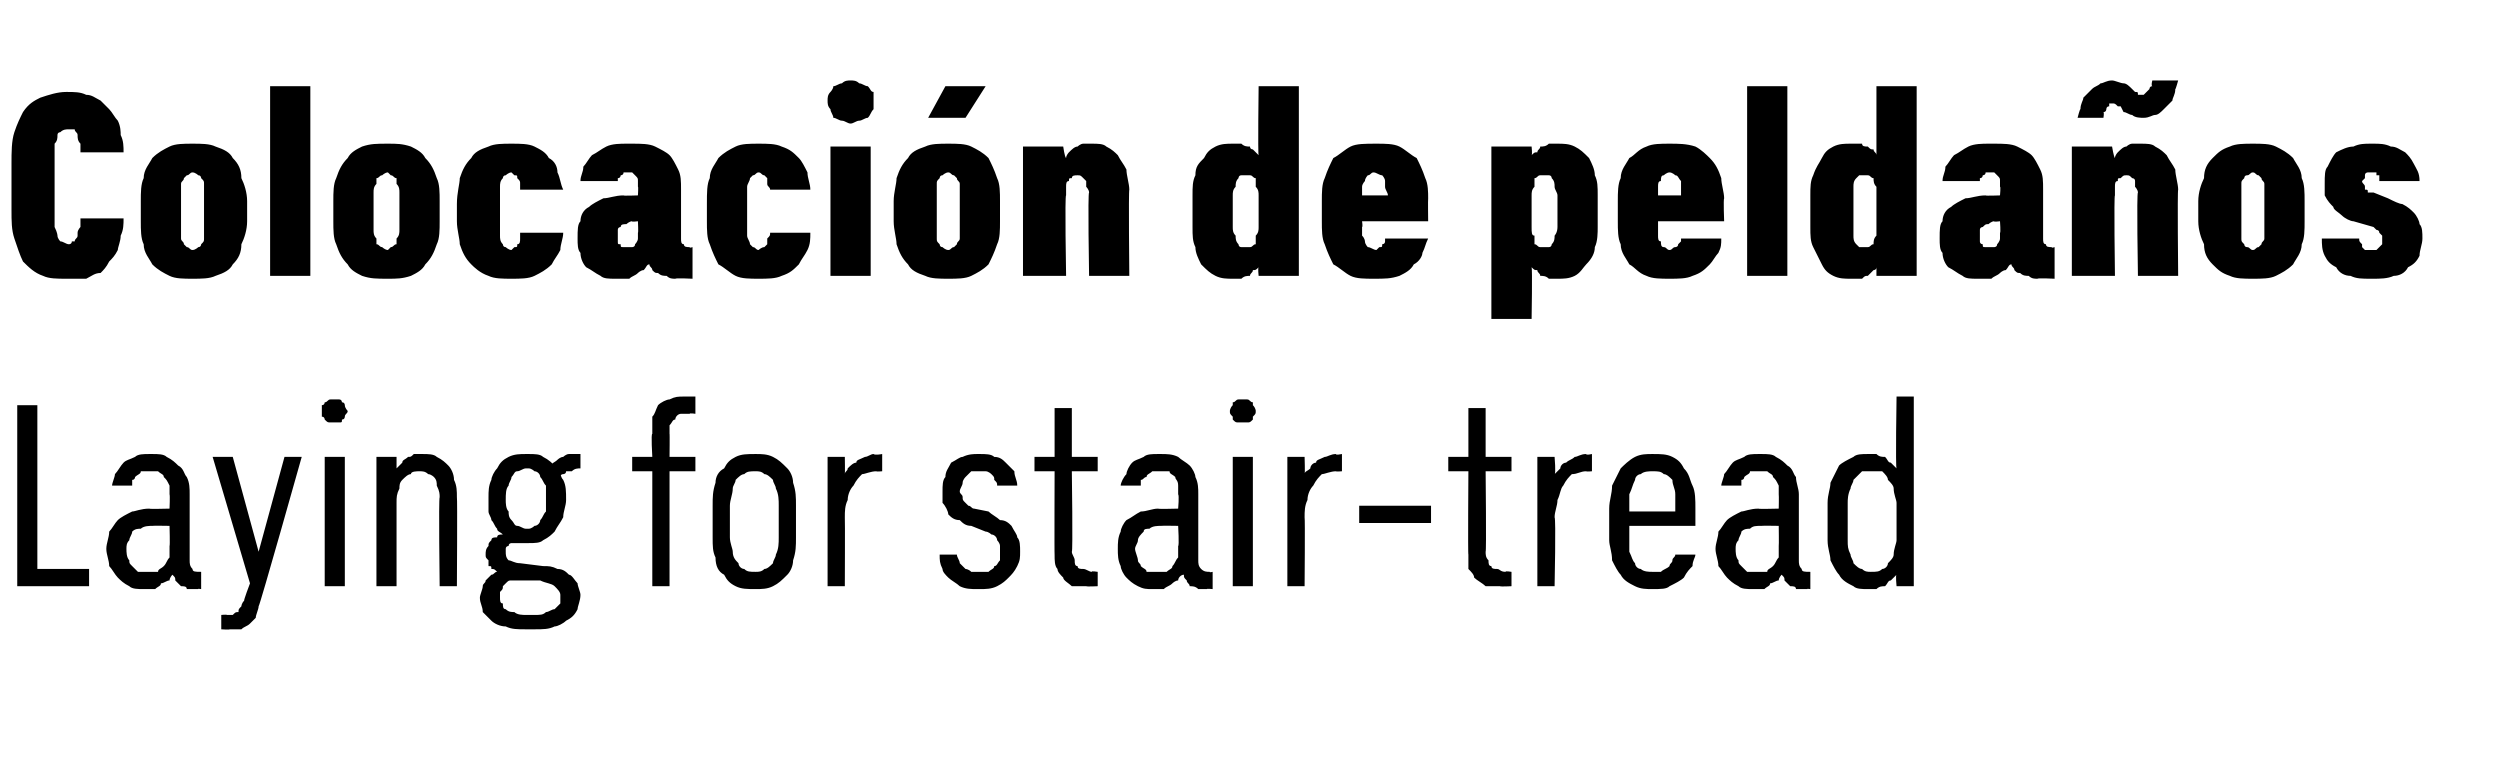 <?xml version="1.0" standalone="no"?>
<!DOCTYPE svg PUBLIC "-//W3C//DTD SVG 1.1//EN" "http://www.w3.org/Graphics/SVG/1.1/DTD/svg11.dtd">
<svg xmlns="http://www.w3.org/2000/svg" version="1.1" width="87px" height="26.5px" viewBox="0 -3 87 26.5" style="top:-3px">
  <desc>Colocaci n de pelda os Laying for stair tread</desc>
  <defs/>
  <g id="Polygon512665">
    <path d="M 0.6 17.4 L 3.1 17.4 L 3.1 16.8 L 1.3 16.8 L 1.3 11.1 L 0.6 11.1 L 0.6 17.4 Z M 7 17.5 L 7 16.9 C 7 16.9 6.95 16.93 7 16.9 C 6.8 16.9 6.7 16.9 6.7 16.8 C 6.6 16.7 6.6 16.6 6.6 16.5 C 6.6 16.5 6.6 14.2 6.6 14.2 C 6.6 14 6.6 13.8 6.5 13.6 C 6.4 13.5 6.4 13.3 6.2 13.2 C 6.1 13.1 6 13 5.8 12.9 C 5.7 12.8 5.5 12.8 5.3 12.8 C 5.3 12.8 5.2 12.8 5.2 12.8 C 5 12.8 4.8 12.8 4.7 12.9 C 4.5 13 4.4 13 4.3 13.1 C 4.2 13.2 4.1 13.4 4 13.5 C 4 13.6 3.9 13.8 3.9 13.9 C 3.9 13.9 4.6 13.9 4.6 13.9 C 4.6 13.8 4.6 13.8 4.6 13.7 C 4.7 13.7 4.7 13.6 4.7 13.6 C 4.8 13.5 4.9 13.5 4.9 13.4 C 5 13.4 5.1 13.4 5.2 13.4 C 5.2 13.4 5.3 13.4 5.3 13.4 C 5.4 13.4 5.5 13.4 5.5 13.4 C 5.6 13.5 5.7 13.5 5.7 13.6 C 5.8 13.7 5.8 13.7 5.9 13.9 C 5.9 14 5.9 14.1 5.9 14.2 C 5.92 14.24 5.9 14.7 5.9 14.7 C 5.9 14.7 5.17 14.72 5.2 14.7 C 4.9 14.7 4.7 14.8 4.6 14.8 C 4.4 14.9 4.2 15 4.1 15.1 C 4 15.2 3.9 15.4 3.8 15.5 C 3.8 15.7 3.7 15.9 3.7 16.1 C 3.7 16.3 3.8 16.5 3.8 16.7 C 3.9 16.8 4 17 4.1 17.1 C 4.2 17.2 4.3 17.3 4.5 17.4 C 4.6 17.5 4.8 17.5 5 17.5 C 5 17.5 5.1 17.5 5.1 17.5 C 5.2 17.5 5.3 17.5 5.4 17.5 C 5.5 17.4 5.6 17.4 5.6 17.3 C 5.7 17.3 5.8 17.2 5.9 17.2 C 5.9 17.1 6 17 6 17 C 6.1 17.1 6.1 17.1 6.1 17.2 C 6.2 17.3 6.2 17.3 6.3 17.4 C 6.4 17.4 6.5 17.4 6.5 17.5 C 6.6 17.5 6.7 17.5 6.9 17.5 C 6.85 17.48 7 17.5 7 17.5 Z M 5.9 15.3 C 5.9 15.3 5.92 16 5.9 16 C 5.9 16.1 5.9 16.3 5.9 16.4 C 5.8 16.5 5.8 16.6 5.7 16.7 C 5.6 16.8 5.5 16.8 5.5 16.9 C 5.4 16.9 5.3 16.9 5.2 16.9 C 5.2 16.9 5.1 16.9 5.1 16.9 C 5 16.9 4.9 16.9 4.8 16.9 C 4.7 16.8 4.7 16.8 4.6 16.7 C 4.5 16.6 4.5 16.6 4.5 16.5 C 4.4 16.4 4.4 16.2 4.4 16.1 C 4.4 16 4.4 15.9 4.5 15.8 C 4.5 15.7 4.6 15.6 4.6 15.5 C 4.7 15.4 4.8 15.4 4.9 15.4 C 5 15.3 5.2 15.3 5.3 15.3 C 5.3 15.29 5.9 15.3 5.9 15.3 Z M 7.7 18.9 C 7.7 18.9 7.98 18.92 8 18.9 C 8.1 18.9 8.3 18.9 8.4 18.9 C 8.5 18.8 8.6 18.8 8.7 18.7 C 8.7 18.7 8.8 18.6 8.9 18.5 C 8.9 18.4 9 18.2 9 18.1 C 9.04 18.09 10.5 12.9 10.5 12.9 L 9.9 12.9 L 9 16.2 L 8.1 12.9 L 7.4 12.9 L 8.7 17.3 C 8.7 17.3 8.46 17.93 8.5 17.9 C 8.4 18 8.4 18.1 8.4 18.1 C 8.3 18.2 8.3 18.2 8.3 18.3 C 8.2 18.3 8.2 18.3 8.1 18.4 C 8 18.4 8 18.4 7.9 18.4 C 7.88 18.38 7.7 18.4 7.7 18.4 L 7.7 18.9 Z M 11.3 17.4 L 12 17.4 L 12 12.9 L 11.3 12.9 L 11.3 17.4 Z M 11.6 11.7 C 11.7 11.7 11.8 11.7 11.8 11.7 C 11.9 11.7 11.9 11.7 11.9 11.6 C 12 11.6 12 11.5 12 11.5 C 12 11.4 12.1 11.4 12.1 11.3 C 12.1 11.3 12 11.2 12 11.1 C 12 11.1 12 11 11.9 11 C 11.9 11 11.9 10.9 11.8 10.9 C 11.8 10.9 11.7 10.9 11.6 10.9 C 11.6 10.9 11.5 10.9 11.5 10.9 C 11.4 10.9 11.4 11 11.3 11 C 11.3 11 11.3 11.1 11.2 11.1 C 11.2 11.2 11.2 11.3 11.2 11.3 C 11.2 11.4 11.2 11.4 11.2 11.5 C 11.3 11.5 11.3 11.6 11.3 11.6 C 11.4 11.7 11.4 11.7 11.5 11.7 C 11.5 11.7 11.6 11.7 11.6 11.7 Z M 13.1 17.4 L 13.8 17.4 C 13.8 17.4 13.8 14.5 13.8 14.5 C 13.8 14.3 13.8 14.2 13.9 14 C 13.9 13.9 13.9 13.8 14 13.7 C 14.1 13.6 14.2 13.5 14.3 13.5 C 14.3 13.4 14.5 13.4 14.6 13.4 C 14.7 13.4 14.8 13.4 14.9 13.5 C 15 13.5 15.1 13.6 15.1 13.6 C 15.2 13.7 15.2 13.8 15.2 13.9 C 15.3 14.1 15.3 14.2 15.3 14.3 C 15.26 14.34 15.3 17.4 15.3 17.4 L 15.9 17.4 C 15.9 17.4 15.92 14.34 15.9 14.3 C 15.9 14.1 15.9 13.9 15.8 13.7 C 15.8 13.5 15.7 13.3 15.6 13.2 C 15.5 13.1 15.4 13 15.2 12.9 C 15.1 12.8 14.9 12.8 14.7 12.8 C 14.6 12.8 14.5 12.8 14.4 12.8 C 14.3 12.9 14.3 12.9 14.2 12.9 C 14.1 13 14 13 14 13.1 C 13.9 13.2 13.9 13.2 13.8 13.3 C 13.8 13.32 13.8 12.9 13.8 12.9 L 13.1 12.9 L 13.1 17.4 Z M 18.4 12.8 C 18.4 12.8 18.3 12.8 18.3 12.8 C 18.1 12.8 17.9 12.8 17.7 12.9 C 17.5 13 17.4 13.1 17.3 13.3 C 17.2 13.4 17.1 13.6 17.1 13.7 C 17 13.9 17 14.1 17 14.3 C 17 14.5 17 14.7 17 14.8 C 17 14.9 17.1 15 17.1 15.1 C 17.2 15.2 17.2 15.3 17.3 15.4 C 17.3 15.5 17.4 15.5 17.5 15.6 C 17.4 15.6 17.3 15.6 17.3 15.7 C 17.2 15.7 17.1 15.7 17.1 15.8 C 17 15.9 17 15.9 17 16 C 16.9 16.1 16.9 16.2 16.9 16.3 C 16.9 16.4 16.9 16.4 17 16.5 C 17 16.5 17 16.6 17 16.7 C 17.1 16.7 17.1 16.7 17.1 16.8 C 17.2 16.8 17.2 16.8 17.3 16.9 C 17.2 16.9 17.2 17 17.1 17 C 17 17.1 17 17.1 16.9 17.2 C 16.9 17.3 16.8 17.3 16.8 17.4 C 16.8 17.5 16.7 17.7 16.7 17.8 C 16.7 18 16.8 18.1 16.8 18.3 C 16.9 18.4 17 18.5 17.1 18.6 C 17.2 18.7 17.4 18.8 17.6 18.8 C 17.8 18.9 18 18.9 18.3 18.9 C 18.3 18.9 18.6 18.9 18.6 18.9 C 18.9 18.9 19.1 18.9 19.3 18.8 C 19.4 18.8 19.6 18.7 19.7 18.6 C 19.9 18.5 20 18.4 20.1 18.2 C 20.1 18.1 20.2 17.9 20.2 17.7 C 20.2 17.6 20.1 17.4 20.1 17.3 C 20 17.2 19.9 17 19.8 17 C 19.7 16.9 19.6 16.8 19.4 16.8 C 19.2 16.7 19.1 16.7 18.9 16.7 C 18.9 16.7 18.1 16.6 18.1 16.6 C 17.9 16.6 17.8 16.5 17.7 16.5 C 17.6 16.4 17.6 16.3 17.6 16.2 C 17.6 16.2 17.6 16.1 17.6 16.1 C 17.6 16 17.7 16 17.7 16 C 17.7 15.9 17.8 15.9 17.8 15.9 C 17.9 15.9 17.9 15.9 18 15.9 C 18 15.9 18.1 15.9 18.1 15.9 C 18.1 15.9 18.1 15.9 18.2 15.9 C 18.2 15.9 18.2 15.9 18.3 15.9 C 18.3 15.9 18.3 15.9 18.4 15.9 C 18.6 15.9 18.8 15.9 18.9 15.8 C 19.1 15.7 19.2 15.6 19.3 15.5 C 19.4 15.3 19.5 15.2 19.6 15 C 19.6 14.8 19.7 14.6 19.7 14.4 C 19.7 14.1 19.7 13.9 19.6 13.7 C 19.5 13.6 19.5 13.4 19.4 13.3 C 19.2 13.1 19.1 13 18.9 12.9 C 18.8 12.8 18.6 12.8 18.4 12.8 Z M 18.4 15.4 C 18.4 15.4 18.3 15.4 18.3 15.4 C 18.2 15.4 18.1 15.3 18 15.3 C 17.9 15.3 17.9 15.2 17.8 15.1 C 17.7 15 17.7 14.9 17.7 14.8 C 17.6 14.7 17.6 14.5 17.6 14.4 C 17.6 14.2 17.6 14 17.7 13.9 C 17.7 13.8 17.8 13.7 17.8 13.6 C 17.9 13.5 17.9 13.4 18 13.4 C 18.1 13.4 18.2 13.3 18.3 13.3 C 18.3 13.3 18.4 13.3 18.4 13.3 C 18.5 13.3 18.6 13.4 18.6 13.4 C 18.7 13.4 18.8 13.5 18.8 13.6 C 18.9 13.7 18.9 13.8 19 13.9 C 19 14 19 14.2 19 14.4 C 19 14.5 19 14.7 19 14.8 C 18.9 14.9 18.9 15 18.8 15.1 C 18.8 15.2 18.7 15.3 18.6 15.3 C 18.6 15.3 18.5 15.4 18.4 15.4 Z M 18.6 18.4 C 18.6 18.4 18.3 18.4 18.3 18.4 C 18.2 18.4 18 18.4 17.9 18.3 C 17.8 18.3 17.7 18.3 17.6 18.2 C 17.5 18.2 17.5 18.1 17.5 18 C 17.4 18 17.4 17.9 17.4 17.8 C 17.4 17.7 17.4 17.7 17.4 17.6 C 17.5 17.5 17.5 17.5 17.5 17.4 C 17.5 17.4 17.6 17.3 17.6 17.3 C 17.7 17.2 17.7 17.2 17.8 17.2 C 17.8 17.2 18.8 17.2 18.8 17.2 C 19 17.3 19.2 17.3 19.3 17.4 C 19.4 17.5 19.5 17.6 19.5 17.7 C 19.5 17.8 19.5 17.9 19.5 18 C 19.4 18.1 19.4 18.1 19.3 18.2 C 19.2 18.2 19.1 18.3 19 18.3 C 18.9 18.4 18.8 18.4 18.6 18.4 Z M 19.2 13.2 C 19.2 13.2 19.5 13.6 19.5 13.6 C 19.5 13.6 19.5 13.5 19.6 13.5 C 19.6 13.5 19.7 13.5 19.7 13.4 C 19.8 13.4 19.8 13.4 19.9 13.4 C 20 13.3 20.1 13.3 20.2 13.3 C 20.2 13.3 20.2 12.8 20.2 12.8 C 20 12.8 19.9 12.8 19.8 12.8 C 19.7 12.8 19.6 12.9 19.6 12.9 C 19.5 12.9 19.4 13 19.4 13 C 19.3 13.1 19.2 13.1 19.2 13.2 Z M 22.7 17.4 L 23.3 17.4 L 23.3 13.4 L 24.2 13.4 L 24.2 12.9 L 23.3 12.9 C 23.3 12.9 23.31 12.07 23.3 12.1 C 23.3 12 23.3 11.9 23.3 11.8 C 23.4 11.7 23.4 11.6 23.5 11.6 C 23.5 11.5 23.6 11.4 23.7 11.4 C 23.8 11.4 23.9 11.4 24 11.4 C 24 11.37 24.2 11.4 24.2 11.4 L 24.2 10.8 C 24.2 10.8 23.84 10.8 23.8 10.8 C 23.6 10.8 23.5 10.8 23.3 10.9 C 23.2 10.9 23 11 22.9 11.1 C 22.8 11.3 22.8 11.4 22.7 11.5 C 22.7 11.7 22.7 11.9 22.7 12.1 C 22.65 12.07 22.7 12.9 22.7 12.9 L 22 12.9 L 22 13.4 L 22.7 13.4 L 22.7 17.4 Z M 26.3 17.5 C 26.5 17.5 26.7 17.5 26.9 17.4 C 27.1 17.3 27.2 17.2 27.4 17 C 27.5 16.9 27.6 16.7 27.6 16.5 C 27.7 16.2 27.7 16 27.7 15.7 C 27.7 15.7 27.7 14.6 27.7 14.6 C 27.7 14.3 27.7 14.1 27.6 13.8 C 27.6 13.6 27.5 13.4 27.4 13.3 C 27.2 13.1 27.1 13 26.9 12.9 C 26.7 12.8 26.5 12.8 26.3 12.8 C 26 12.8 25.8 12.8 25.6 12.9 C 25.4 13 25.3 13.1 25.2 13.3 C 25 13.4 24.9 13.6 24.9 13.8 C 24.8 14.1 24.8 14.3 24.8 14.6 C 24.8 14.6 24.8 15.7 24.8 15.7 C 24.8 16 24.8 16.2 24.9 16.4 C 24.9 16.7 25 16.9 25.2 17 C 25.3 17.2 25.4 17.3 25.6 17.4 C 25.8 17.5 26 17.5 26.3 17.5 Z M 26.3 16.9 C 26.1 16.9 26 16.9 25.9 16.8 C 25.8 16.8 25.7 16.7 25.7 16.6 C 25.6 16.5 25.5 16.4 25.5 16.2 C 25.5 16.1 25.4 15.9 25.4 15.7 C 25.4 15.7 25.4 14.6 25.4 14.6 C 25.4 14.4 25.5 14.2 25.5 14 C 25.5 13.9 25.6 13.8 25.6 13.7 C 25.7 13.6 25.8 13.5 25.9 13.5 C 26 13.4 26.1 13.4 26.3 13.4 C 26.4 13.4 26.5 13.4 26.6 13.5 C 26.7 13.5 26.8 13.6 26.9 13.7 C 26.9 13.8 27 13.9 27 14 C 27.1 14.2 27.1 14.4 27.1 14.6 C 27.1 14.6 27.1 15.7 27.1 15.7 C 27.1 15.9 27.1 16.1 27 16.3 C 27 16.4 26.9 16.5 26.9 16.6 C 26.8 16.7 26.7 16.8 26.6 16.8 C 26.5 16.9 26.4 16.9 26.3 16.9 Z M 28.8 17.4 L 29.4 17.4 C 29.4 17.4 29.41 15.04 29.4 15 C 29.4 14.8 29.4 14.6 29.5 14.4 C 29.5 14.2 29.6 14 29.7 13.9 C 29.8 13.7 29.9 13.6 30 13.5 C 30.1 13.5 30.3 13.4 30.5 13.4 C 30.48 13.42 30.7 13.4 30.7 13.4 L 30.7 12.8 C 30.7 12.8 30.45 12.85 30.4 12.8 C 30.3 12.8 30.2 12.9 30.1 12.9 C 29.9 13 29.8 13 29.8 13.1 C 29.7 13.1 29.6 13.2 29.5 13.3 C 29.5 13.4 29.4 13.4 29.4 13.5 C 29.41 13.49 29.4 12.9 29.4 12.9 L 28.8 12.9 L 28.8 17.4 Z M 34 17.5 C 34 17.5 34.1 17.5 34.1 17.5 C 34.3 17.5 34.5 17.5 34.7 17.4 C 34.9 17.3 35 17.2 35.1 17.1 C 35.2 17 35.3 16.9 35.4 16.7 C 35.5 16.5 35.5 16.4 35.5 16.2 C 35.5 16 35.5 15.8 35.4 15.7 C 35.4 15.6 35.3 15.5 35.2 15.3 C 35.1 15.2 35 15.1 34.8 15.1 C 34.7 15 34.5 14.9 34.4 14.8 C 34.4 14.8 33.9 14.7 33.9 14.7 C 33.8 14.7 33.8 14.6 33.7 14.6 C 33.7 14.6 33.6 14.5 33.6 14.5 C 33.5 14.4 33.5 14.4 33.5 14.3 C 33.5 14.2 33.4 14.2 33.4 14.1 C 33.4 14 33.5 13.9 33.5 13.8 C 33.5 13.7 33.6 13.6 33.6 13.6 C 33.7 13.5 33.7 13.5 33.8 13.4 C 33.9 13.4 34 13.4 34 13.4 C 34 13.4 34.1 13.4 34.1 13.4 C 34.2 13.4 34.3 13.4 34.3 13.4 C 34.4 13.4 34.5 13.5 34.5 13.5 C 34.6 13.6 34.6 13.6 34.6 13.7 C 34.7 13.8 34.7 13.8 34.7 13.9 C 34.7 13.9 35.4 13.9 35.4 13.9 C 35.4 13.7 35.3 13.6 35.3 13.4 C 35.2 13.3 35.1 13.2 35 13.1 C 34.9 13 34.8 12.9 34.6 12.9 C 34.5 12.8 34.3 12.8 34.1 12.8 C 34.1 12.8 34 12.8 34 12.8 C 33.9 12.8 33.7 12.8 33.5 12.9 C 33.4 12.9 33.3 13 33.1 13.1 C 33 13.3 32.9 13.4 32.9 13.6 C 32.8 13.7 32.8 13.9 32.8 14.1 C 32.8 14.2 32.8 14.4 32.8 14.5 C 32.9 14.6 33 14.8 33 14.9 C 33.1 15 33.2 15.1 33.4 15.1 C 33.5 15.2 33.6 15.3 33.8 15.3 C 33.8 15.3 34.3 15.5 34.3 15.5 C 34.4 15.5 34.5 15.6 34.5 15.6 C 34.6 15.6 34.7 15.7 34.7 15.8 C 34.7 15.8 34.8 15.9 34.8 16 C 34.8 16 34.8 16.1 34.8 16.2 C 34.8 16.3 34.8 16.4 34.8 16.5 C 34.7 16.6 34.7 16.7 34.6 16.7 C 34.6 16.8 34.5 16.8 34.4 16.9 C 34.3 16.9 34.2 16.9 34.1 16.9 C 34.1 16.9 34 16.9 34 16.9 C 33.9 16.9 33.8 16.9 33.8 16.9 C 33.7 16.8 33.6 16.8 33.6 16.8 C 33.5 16.7 33.4 16.6 33.4 16.6 C 33.4 16.5 33.3 16.4 33.3 16.3 C 33.3 16.3 32.7 16.3 32.7 16.3 C 32.7 16.5 32.7 16.6 32.8 16.8 C 32.8 16.9 32.9 17 33 17.1 C 33.1 17.2 33.3 17.3 33.4 17.4 C 33.6 17.5 33.8 17.5 34 17.5 Z M 37.8 17.4 C 37.83 17.42 38.2 17.4 38.2 17.4 L 38.2 16.9 C 38.2 16.9 37.96 16.86 38 16.9 C 37.9 16.9 37.8 16.8 37.7 16.8 C 37.6 16.8 37.5 16.8 37.5 16.7 C 37.4 16.7 37.4 16.6 37.4 16.5 C 37.4 16.4 37.3 16.3 37.3 16.2 C 37.34 16.23 37.3 13.4 37.3 13.4 L 38.2 13.4 L 38.2 12.9 L 37.3 12.9 L 37.3 11.2 L 36.7 11.2 L 36.7 12.9 L 36 12.9 L 36 13.4 L 36.7 13.4 C 36.7 13.4 36.69 16.32 36.7 16.3 C 36.7 16.5 36.7 16.7 36.8 16.8 C 36.8 16.9 36.9 17 37 17.1 C 37 17.2 37.2 17.3 37.3 17.4 C 37.5 17.4 37.6 17.4 37.8 17.4 Z M 42.2 17.5 L 42.2 16.9 C 42.2 16.9 42.08 16.93 42.1 16.9 C 42 16.9 41.9 16.9 41.8 16.8 C 41.7 16.7 41.7 16.6 41.7 16.5 C 41.7 16.5 41.7 14.2 41.7 14.2 C 41.7 14 41.7 13.8 41.6 13.6 C 41.6 13.5 41.5 13.3 41.4 13.2 C 41.3 13.1 41.1 13 41 12.9 C 40.8 12.8 40.6 12.8 40.4 12.8 C 40.4 12.8 40.3 12.8 40.3 12.8 C 40.1 12.8 39.9 12.8 39.8 12.9 C 39.6 13 39.5 13 39.4 13.1 C 39.3 13.2 39.2 13.4 39.2 13.5 C 39.1 13.6 39 13.8 39 13.9 C 39 13.9 39.7 13.9 39.7 13.9 C 39.7 13.8 39.7 13.8 39.7 13.7 C 39.8 13.7 39.8 13.6 39.9 13.6 C 39.9 13.5 40 13.5 40.1 13.4 C 40.1 13.4 40.2 13.4 40.3 13.4 C 40.3 13.4 40.4 13.4 40.4 13.4 C 40.5 13.4 40.6 13.4 40.7 13.4 C 40.7 13.5 40.8 13.5 40.9 13.6 C 40.9 13.7 41 13.7 41 13.9 C 41 14 41 14.1 41 14.2 C 41.04 14.24 41 14.7 41 14.7 C 41 14.7 40.3 14.72 40.3 14.7 C 40.1 14.7 39.9 14.8 39.7 14.8 C 39.5 14.9 39.4 15 39.2 15.1 C 39.1 15.2 39 15.4 39 15.5 C 38.9 15.7 38.9 15.9 38.9 16.1 C 38.9 16.3 38.9 16.5 39 16.7 C 39 16.8 39.1 17 39.2 17.1 C 39.3 17.2 39.4 17.3 39.6 17.4 C 39.8 17.5 39.9 17.5 40.1 17.5 C 40.1 17.5 40.2 17.5 40.2 17.5 C 40.3 17.5 40.4 17.5 40.5 17.5 C 40.6 17.4 40.7 17.4 40.8 17.3 C 40.8 17.3 40.9 17.2 41 17.2 C 41 17.1 41.1 17 41.2 17 C 41.2 17.1 41.2 17.1 41.3 17.2 C 41.3 17.3 41.4 17.3 41.4 17.4 C 41.5 17.4 41.6 17.4 41.7 17.5 C 41.8 17.5 41.9 17.5 42 17.5 C 41.98 17.48 42.2 17.5 42.2 17.5 Z M 41 15.3 C 41 15.3 41.04 16 41 16 C 41 16.1 41 16.3 41 16.4 C 40.9 16.5 40.9 16.6 40.8 16.7 C 40.8 16.8 40.7 16.8 40.6 16.9 C 40.5 16.9 40.4 16.9 40.3 16.9 C 40.3 16.9 40.2 16.9 40.2 16.9 C 40.1 16.9 40 16.9 39.9 16.9 C 39.9 16.8 39.8 16.8 39.7 16.7 C 39.7 16.6 39.6 16.6 39.6 16.5 C 39.6 16.4 39.5 16.2 39.5 16.1 C 39.5 16 39.6 15.9 39.6 15.8 C 39.6 15.7 39.7 15.6 39.8 15.5 C 39.8 15.4 39.9 15.4 40 15.4 C 40.1 15.3 40.3 15.3 40.4 15.3 C 40.43 15.29 41 15.3 41 15.3 Z M 42.9 17.4 L 43.6 17.4 L 43.6 12.9 L 42.9 12.9 L 42.9 17.4 Z M 43.3 11.7 C 43.3 11.7 43.4 11.7 43.4 11.7 C 43.5 11.7 43.5 11.7 43.6 11.6 C 43.6 11.6 43.6 11.5 43.6 11.5 C 43.7 11.4 43.7 11.4 43.7 11.3 C 43.7 11.3 43.7 11.2 43.6 11.1 C 43.6 11.1 43.6 11 43.6 11 C 43.5 11 43.5 10.9 43.4 10.9 C 43.4 10.9 43.3 10.9 43.3 10.9 C 43.2 10.9 43.1 10.9 43.1 10.9 C 43 10.9 43 11 42.9 11 C 42.9 11 42.9 11.1 42.9 11.1 C 42.8 11.2 42.8 11.3 42.8 11.3 C 42.8 11.4 42.8 11.4 42.9 11.5 C 42.9 11.5 42.9 11.6 42.9 11.6 C 43 11.7 43 11.7 43.1 11.7 C 43.1 11.7 43.2 11.7 43.3 11.7 Z M 44.8 17.4 L 45.4 17.4 C 45.4 17.4 45.42 15.04 45.4 15 C 45.4 14.8 45.4 14.6 45.5 14.4 C 45.5 14.2 45.6 14 45.7 13.9 C 45.8 13.7 45.9 13.6 46 13.5 C 46.1 13.5 46.3 13.4 46.5 13.4 C 46.48 13.42 46.7 13.4 46.7 13.4 L 46.7 12.8 C 46.7 12.8 46.45 12.85 46.5 12.8 C 46.3 12.8 46.2 12.9 46.1 12.9 C 45.9 13 45.8 13 45.8 13.1 C 45.7 13.1 45.6 13.2 45.6 13.3 C 45.5 13.4 45.4 13.4 45.4 13.5 C 45.42 13.49 45.4 12.9 45.4 12.9 L 44.8 12.9 L 44.8 17.4 Z M 47.3 15.2 L 49.8 15.2 L 49.8 14.6 L 47.3 14.6 L 47.3 15.2 Z M 52.2 17.4 C 52.22 17.42 52.6 17.4 52.6 17.4 L 52.6 16.9 C 52.6 16.9 52.36 16.86 52.4 16.9 C 52.2 16.9 52.2 16.8 52.1 16.8 C 52 16.8 51.9 16.8 51.9 16.7 C 51.8 16.7 51.8 16.6 51.8 16.5 C 51.7 16.4 51.7 16.3 51.7 16.2 C 51.73 16.23 51.7 13.4 51.7 13.4 L 52.6 13.4 L 52.6 12.9 L 51.7 12.9 L 51.7 11.2 L 51.1 11.2 L 51.1 12.9 L 50.4 12.9 L 50.4 13.4 L 51.1 13.4 C 51.1 13.4 51.08 16.32 51.1 16.3 C 51.1 16.5 51.1 16.7 51.1 16.8 C 51.2 16.9 51.3 17 51.3 17.1 C 51.4 17.2 51.6 17.3 51.7 17.4 C 51.8 17.4 52 17.4 52.2 17.4 Z M 53.5 17.4 L 54.1 17.4 C 54.1 17.4 54.15 15.04 54.1 15 C 54.1 14.8 54.2 14.6 54.2 14.4 C 54.3 14.2 54.3 14 54.4 13.9 C 54.5 13.7 54.6 13.6 54.7 13.5 C 54.9 13.5 55 13.4 55.2 13.4 C 55.21 13.42 55.4 13.4 55.4 13.4 L 55.4 12.8 C 55.4 12.8 55.19 12.85 55.2 12.8 C 55 12.8 54.9 12.9 54.8 12.9 C 54.7 13 54.6 13 54.5 13.1 C 54.4 13.1 54.3 13.2 54.3 13.3 C 54.2 13.4 54.2 13.4 54.1 13.5 C 54.15 13.49 54.1 12.9 54.1 12.9 L 53.5 12.9 L 53.5 17.4 Z M 57.5 17.5 C 57.8 17.5 58 17.5 58.1 17.4 C 58.3 17.3 58.5 17.2 58.6 17.1 C 58.7 16.9 58.8 16.8 58.9 16.7 C 58.9 16.5 59 16.4 59 16.3 C 59 16.3 58.3 16.3 58.3 16.3 C 58.3 16.4 58.2 16.4 58.2 16.5 C 58.2 16.6 58.1 16.6 58.1 16.7 C 58 16.8 57.9 16.8 57.8 16.9 C 57.8 16.9 57.7 16.9 57.5 16.9 C 57.4 16.9 57.2 16.9 57.1 16.8 C 57 16.8 56.9 16.7 56.9 16.6 C 56.8 16.5 56.8 16.4 56.7 16.2 C 56.7 16.1 56.7 15.9 56.7 15.7 C 56.7 15.75 56.7 15.3 56.7 15.3 L 59 15.3 C 59 15.3 59 14.69 59 14.7 C 59 14.4 59 14.1 58.9 13.9 C 58.8 13.7 58.8 13.5 58.6 13.3 C 58.5 13.1 58.4 13 58.2 12.9 C 58 12.8 57.8 12.8 57.5 12.8 C 57.3 12.8 57.1 12.8 56.9 12.9 C 56.7 13 56.5 13.2 56.4 13.3 C 56.3 13.5 56.2 13.7 56.1 13.9 C 56.1 14.2 56 14.4 56 14.7 C 56 14.7 56 15.8 56 15.8 C 56 16 56.1 16.2 56.1 16.5 C 56.2 16.7 56.3 16.9 56.4 17 C 56.5 17.2 56.7 17.3 56.9 17.4 C 57.1 17.5 57.3 17.5 57.5 17.5 Z M 58.3 14.8 C 58.3 14.8 56.7 14.8 56.7 14.8 C 56.7 14.5 56.7 14.3 56.7 14.2 C 56.8 14 56.8 13.9 56.9 13.7 C 56.9 13.6 57 13.5 57.1 13.5 C 57.2 13.4 57.4 13.4 57.5 13.4 C 57.7 13.4 57.8 13.4 57.9 13.5 C 58 13.5 58.1 13.6 58.2 13.7 C 58.2 13.9 58.3 14 58.3 14.2 C 58.3 14.3 58.3 14.5 58.3 14.8 Z M 63 17.5 L 63 16.9 C 63 16.9 62.95 16.93 63 16.9 C 62.8 16.9 62.7 16.9 62.7 16.8 C 62.6 16.7 62.6 16.6 62.6 16.5 C 62.6 16.5 62.6 14.2 62.6 14.2 C 62.6 14 62.5 13.8 62.5 13.6 C 62.4 13.5 62.4 13.3 62.2 13.2 C 62.1 13.1 62 13 61.8 12.9 C 61.7 12.8 61.5 12.8 61.3 12.8 C 61.3 12.8 61.2 12.8 61.2 12.8 C 61 12.8 60.8 12.8 60.7 12.9 C 60.5 13 60.4 13 60.3 13.1 C 60.2 13.2 60.1 13.4 60 13.5 C 60 13.6 59.9 13.8 59.9 13.9 C 59.9 13.9 60.6 13.9 60.6 13.9 C 60.6 13.8 60.6 13.8 60.6 13.7 C 60.7 13.7 60.7 13.6 60.7 13.6 C 60.8 13.5 60.9 13.5 60.9 13.4 C 61 13.4 61.1 13.4 61.2 13.4 C 61.2 13.4 61.3 13.4 61.3 13.4 C 61.4 13.4 61.5 13.4 61.5 13.4 C 61.6 13.5 61.7 13.5 61.7 13.6 C 61.8 13.7 61.8 13.7 61.9 13.9 C 61.9 14 61.9 14.1 61.9 14.2 C 61.91 14.24 61.9 14.7 61.9 14.7 C 61.9 14.7 61.17 14.72 61.2 14.7 C 60.9 14.7 60.7 14.8 60.6 14.8 C 60.4 14.9 60.2 15 60.1 15.1 C 60 15.2 59.9 15.4 59.8 15.5 C 59.8 15.7 59.7 15.9 59.7 16.1 C 59.7 16.3 59.8 16.5 59.8 16.7 C 59.9 16.8 60 17 60.1 17.1 C 60.2 17.2 60.3 17.3 60.5 17.4 C 60.6 17.5 60.8 17.5 61 17.5 C 61 17.5 61.1 17.5 61.1 17.5 C 61.2 17.5 61.3 17.5 61.4 17.5 C 61.5 17.4 61.6 17.4 61.6 17.3 C 61.7 17.3 61.8 17.2 61.9 17.2 C 61.9 17.1 62 17 62 17 C 62.1 17.1 62.1 17.1 62.1 17.2 C 62.2 17.3 62.2 17.3 62.3 17.4 C 62.4 17.4 62.5 17.4 62.5 17.5 C 62.6 17.5 62.7 17.5 62.9 17.5 C 62.85 17.48 63 17.5 63 17.5 Z M 61.9 15.3 C 61.9 15.3 61.91 16 61.9 16 C 61.9 16.1 61.9 16.3 61.9 16.4 C 61.8 16.5 61.8 16.6 61.7 16.7 C 61.6 16.8 61.5 16.8 61.5 16.9 C 61.4 16.9 61.3 16.9 61.1 16.9 C 61.1 16.9 61.1 16.9 61.1 16.9 C 61 16.9 60.9 16.9 60.8 16.9 C 60.7 16.8 60.7 16.8 60.6 16.7 C 60.5 16.6 60.5 16.6 60.5 16.5 C 60.4 16.4 60.4 16.2 60.4 16.1 C 60.4 16 60.4 15.9 60.5 15.8 C 60.5 15.7 60.6 15.6 60.6 15.5 C 60.7 15.4 60.8 15.4 60.9 15.4 C 61 15.3 61.1 15.3 61.3 15.3 C 61.3 15.29 61.9 15.3 61.9 15.3 Z M 65 17.5 C 65.1 17.5 65.2 17.5 65.3 17.5 C 65.4 17.4 65.5 17.4 65.6 17.4 C 65.7 17.3 65.7 17.2 65.8 17.2 C 65.9 17.1 65.9 17.1 66 17 C 65.96 17 66 17.4 66 17.4 L 66.6 17.4 L 66.6 10.8 L 66 10.8 C 66 10.8 65.96 13.3 66 13.3 C 65.9 13.2 65.9 13.2 65.8 13.1 C 65.7 13.1 65.7 13 65.6 12.9 C 65.5 12.9 65.4 12.9 65.3 12.8 C 65.2 12.8 65.1 12.8 65 12.8 C 64.8 12.8 64.6 12.8 64.5 12.9 C 64.3 13 64.1 13.1 64 13.2 C 63.9 13.4 63.8 13.6 63.7 13.8 C 63.7 14 63.6 14.2 63.6 14.5 C 63.6 14.5 63.6 15.8 63.6 15.8 C 63.6 16.1 63.7 16.3 63.7 16.5 C 63.8 16.7 63.9 16.9 64 17 C 64.1 17.2 64.3 17.3 64.5 17.4 C 64.6 17.5 64.8 17.5 65 17.5 Z M 65.1 16.9 C 65 16.9 64.9 16.9 64.8 16.8 C 64.7 16.8 64.6 16.7 64.5 16.6 C 64.5 16.5 64.4 16.4 64.4 16.3 C 64.3 16.1 64.3 16 64.3 15.8 C 64.3 15.8 64.3 14.5 64.3 14.5 C 64.3 14.4 64.3 14.2 64.4 14 C 64.4 13.9 64.5 13.8 64.5 13.7 C 64.6 13.6 64.7 13.5 64.8 13.4 C 64.9 13.4 65 13.4 65.1 13.4 C 65.3 13.4 65.4 13.4 65.5 13.4 C 65.6 13.5 65.7 13.6 65.7 13.7 C 65.8 13.8 65.9 13.9 65.9 14 C 65.9 14.2 66 14.4 66 14.5 C 66 14.5 66 15.8 66 15.8 C 66 15.9 65.9 16.1 65.9 16.3 C 65.9 16.4 65.8 16.5 65.7 16.6 C 65.7 16.7 65.6 16.8 65.5 16.8 C 65.4 16.9 65.3 16.9 65.1 16.9 Z " stroke="none" fill="#000"/>
  </g>
  <g id="Polygon512664">
    <path d="M 2.3 6.7 C 2.6 6.7 2.8 6.7 3 6.7 C 3.2 6.6 3.3 6.5 3.5 6.5 C 3.6 6.4 3.7 6.3 3.8 6.1 C 3.9 6 4 5.9 4.1 5.7 C 4.1 5.6 4.2 5.4 4.2 5.2 C 4.3 5 4.3 4.8 4.3 4.6 C 4.3 4.6 2.8 4.6 2.8 4.6 C 2.8 4.7 2.8 4.8 2.8 4.9 C 2.8 4.9 2.7 5 2.7 5.1 C 2.7 5.1 2.7 5.2 2.7 5.2 C 2.7 5.3 2.6 5.3 2.6 5.4 C 2.6 5.4 2.5 5.4 2.5 5.4 C 2.5 5.5 2.4 5.5 2.4 5.5 C 2.3 5.5 2.2 5.4 2.1 5.4 C 2.1 5.4 2 5.3 2 5.2 C 2 5.2 2 5.1 1.9 4.9 C 1.9 4.8 1.9 4.7 1.9 4.5 C 1.9 4.5 1.9 2.4 1.9 2.4 C 1.9 2.3 1.9 2.1 1.9 2 C 2 1.9 2 1.8 2 1.7 C 2 1.6 2.1 1.6 2.1 1.6 C 2.2 1.5 2.3 1.5 2.4 1.5 C 2.4 1.5 2.5 1.5 2.6 1.5 C 2.6 1.6 2.7 1.6 2.7 1.7 C 2.7 1.8 2.7 1.9 2.8 2 C 2.8 2.1 2.8 2.2 2.8 2.3 C 2.8 2.3 4.3 2.3 4.3 2.3 C 4.3 2.1 4.3 1.9 4.2 1.7 C 4.2 1.6 4.2 1.4 4.1 1.2 C 4 1.1 3.9 0.9 3.8 0.8 C 3.7 0.7 3.6 0.6 3.5 0.5 C 3.3 0.4 3.2 0.3 3 0.3 C 2.8 0.2 2.6 0.2 2.3 0.2 C 2 0.2 1.7 0.3 1.4 0.4 C 1.2 0.5 1 0.6 0.8 0.9 C 0.7 1.1 0.6 1.3 0.5 1.6 C 0.4 1.9 0.4 2.3 0.4 2.7 C 0.4 2.7 0.4 4.3 0.4 4.3 C 0.4 4.7 0.4 5 0.5 5.3 C 0.6 5.6 0.7 5.9 0.8 6.1 C 1 6.3 1.2 6.5 1.5 6.6 C 1.7 6.7 2 6.7 2.3 6.7 Z M 6.7 6.7 C 7 6.7 7.3 6.7 7.5 6.6 C 7.8 6.5 8 6.4 8.1 6.2 C 8.3 6 8.4 5.8 8.4 5.5 C 8.5 5.3 8.6 5 8.6 4.7 C 8.6 4.7 8.6 4 8.6 4 C 8.6 3.7 8.5 3.4 8.4 3.2 C 8.4 2.9 8.3 2.7 8.1 2.5 C 8 2.3 7.8 2.2 7.5 2.1 C 7.3 2 7 2 6.7 2 C 6.4 2 6.1 2 5.9 2.1 C 5.7 2.2 5.5 2.3 5.3 2.5 C 5.2 2.7 5 2.9 5 3.2 C 4.9 3.4 4.9 3.7 4.9 4 C 4.9 4 4.9 4.7 4.9 4.7 C 4.9 5 4.9 5.3 5 5.5 C 5 5.8 5.2 6 5.3 6.2 C 5.5 6.4 5.7 6.5 5.9 6.6 C 6.1 6.7 6.4 6.7 6.7 6.7 Z M 6.7 5.7 C 6.6 5.7 6.6 5.6 6.5 5.6 C 6.5 5.6 6.4 5.5 6.4 5.5 C 6.4 5.4 6.3 5.4 6.3 5.3 C 6.3 5.2 6.3 5.1 6.3 5 C 6.3 5 6.3 3.7 6.3 3.7 C 6.3 3.6 6.3 3.5 6.3 3.4 C 6.3 3.3 6.4 3.3 6.4 3.2 C 6.4 3.2 6.5 3.1 6.5 3.1 C 6.6 3.1 6.6 3 6.7 3 C 6.8 3 6.9 3.1 6.9 3.1 C 7 3.1 7 3.2 7 3.2 C 7.1 3.3 7.1 3.3 7.1 3.4 C 7.1 3.5 7.1 3.6 7.1 3.7 C 7.1 3.7 7.1 5 7.1 5 C 7.1 5.1 7.1 5.2 7.1 5.3 C 7.1 5.4 7.1 5.4 7 5.5 C 7 5.5 7 5.6 6.9 5.6 C 6.9 5.6 6.8 5.7 6.7 5.7 Z M 9.4 6.6 L 10.8 6.6 L 10.8 0 L 9.4 0 L 9.4 6.6 Z M 13.5 6.7 C 13.8 6.7 14 6.7 14.3 6.6 C 14.5 6.5 14.7 6.4 14.8 6.2 C 15 6 15.1 5.8 15.2 5.5 C 15.3 5.3 15.3 5 15.3 4.7 C 15.3 4.7 15.3 4 15.3 4 C 15.3 3.7 15.3 3.4 15.2 3.2 C 15.1 2.9 15 2.7 14.8 2.5 C 14.7 2.3 14.5 2.2 14.3 2.1 C 14 2 13.8 2 13.5 2 C 13.1 2 12.9 2 12.6 2.1 C 12.4 2.2 12.2 2.3 12.1 2.5 C 11.9 2.7 11.8 2.9 11.7 3.2 C 11.6 3.4 11.6 3.7 11.6 4 C 11.6 4 11.6 4.7 11.6 4.7 C 11.6 5 11.6 5.3 11.7 5.5 C 11.8 5.8 11.9 6 12.1 6.2 C 12.2 6.4 12.4 6.5 12.6 6.6 C 12.9 6.7 13.1 6.7 13.5 6.7 Z M 13.5 5.7 C 13.4 5.7 13.3 5.6 13.3 5.6 C 13.2 5.6 13.2 5.5 13.1 5.5 C 13.1 5.4 13.1 5.4 13.1 5.3 C 13 5.2 13 5.1 13 5 C 13 5 13 3.7 13 3.7 C 13 3.6 13 3.5 13.1 3.4 C 13.1 3.3 13.1 3.3 13.1 3.2 C 13.2 3.2 13.2 3.1 13.3 3.1 C 13.3 3.1 13.4 3 13.5 3 C 13.5 3 13.6 3.1 13.6 3.1 C 13.7 3.1 13.7 3.2 13.8 3.2 C 13.8 3.3 13.8 3.3 13.8 3.4 C 13.9 3.5 13.9 3.6 13.9 3.7 C 13.9 3.7 13.9 5 13.9 5 C 13.9 5.1 13.9 5.2 13.8 5.3 C 13.8 5.4 13.8 5.4 13.8 5.5 C 13.7 5.5 13.7 5.6 13.6 5.6 C 13.6 5.6 13.5 5.7 13.5 5.7 Z M 17.8 6.7 C 18.1 6.7 18.4 6.7 18.6 6.6 C 18.8 6.5 19 6.4 19.2 6.2 C 19.3 6 19.4 5.9 19.5 5.7 C 19.5 5.5 19.6 5.3 19.6 5.1 C 19.6 5.1 18.1 5.1 18.1 5.1 C 18.1 5.2 18.1 5.2 18.1 5.3 C 18.1 5.4 18.1 5.5 18 5.5 C 18 5.6 18 5.6 17.9 5.6 C 17.9 5.6 17.8 5.7 17.8 5.7 C 17.7 5.7 17.6 5.6 17.6 5.6 C 17.5 5.6 17.5 5.5 17.5 5.5 C 17.4 5.4 17.4 5.3 17.4 5.2 C 17.4 5.1 17.4 5 17.4 4.9 C 17.4 4.9 17.4 3.8 17.4 3.8 C 17.4 3.7 17.4 3.6 17.4 3.5 C 17.4 3.4 17.4 3.3 17.5 3.2 C 17.5 3.2 17.5 3.1 17.6 3.1 C 17.6 3.1 17.7 3 17.8 3 C 17.8 3 17.9 3.1 17.9 3.1 C 18 3.1 18 3.1 18 3.2 C 18.1 3.3 18.1 3.3 18.1 3.4 C 18.1 3.5 18.1 3.5 18.1 3.6 C 18.1 3.6 19.6 3.6 19.6 3.6 C 19.5 3.4 19.5 3.2 19.4 3 C 19.4 2.8 19.3 2.6 19.1 2.5 C 19 2.3 18.8 2.2 18.6 2.1 C 18.4 2 18.1 2 17.8 2 C 17.5 2 17.2 2 17 2.1 C 16.7 2.2 16.5 2.3 16.4 2.5 C 16.2 2.7 16.1 2.9 16 3.2 C 16 3.4 15.9 3.7 15.9 4.1 C 15.9 4.1 15.9 4.7 15.9 4.7 C 15.9 5 16 5.3 16 5.5 C 16.1 5.8 16.2 6 16.4 6.2 C 16.5 6.3 16.7 6.5 17 6.6 C 17.2 6.7 17.5 6.7 17.8 6.7 Z M 24.1 6.7 L 24.1 5.6 C 24.1 5.6 23.99 5.64 24 5.6 C 23.9 5.6 23.8 5.6 23.8 5.5 C 23.7 5.5 23.7 5.4 23.7 5.3 C 23.7 5.3 23.7 3.6 23.7 3.6 C 23.7 3.3 23.7 3.1 23.6 2.9 C 23.5 2.7 23.4 2.5 23.3 2.4 C 23.2 2.3 23 2.2 22.8 2.1 C 22.6 2 22.3 2 22 2 C 22 2 21.8 2 21.8 2 C 21.6 2 21.3 2 21.1 2.1 C 20.9 2.2 20.8 2.3 20.6 2.4 C 20.5 2.5 20.4 2.7 20.3 2.8 C 20.3 3 20.2 3.1 20.2 3.3 C 20.2 3.3 21.5 3.3 21.5 3.3 C 21.5 3.3 21.5 3.2 21.5 3.2 C 21.6 3.2 21.6 3.1 21.6 3.1 C 21.6 3.1 21.7 3.1 21.7 3 C 21.7 3 21.8 3 21.8 3 C 21.8 3 21.9 3 21.9 3 C 21.9 3 22 3 22 3 C 22.1 3.1 22.1 3.1 22.1 3.1 C 22.2 3.2 22.2 3.2 22.2 3.3 C 22.2 3.3 22.2 3.4 22.2 3.5 C 22.22 3.48 22.2 3.8 22.2 3.8 C 22.2 3.8 21.67 3.82 21.7 3.8 C 21.4 3.8 21.2 3.9 21 3.9 C 20.8 4 20.6 4.1 20.5 4.2 C 20.3 4.3 20.2 4.5 20.2 4.7 C 20.1 4.8 20.1 5 20.1 5.3 C 20.1 5.5 20.1 5.7 20.2 5.8 C 20.2 6 20.3 6.2 20.4 6.3 C 20.6 6.4 20.7 6.5 20.9 6.6 C 21 6.7 21.2 6.7 21.4 6.7 C 21.4 6.7 21.5 6.7 21.5 6.7 C 21.6 6.7 21.7 6.7 21.9 6.7 C 22 6.6 22.1 6.6 22.2 6.5 C 22.2 6.5 22.3 6.4 22.4 6.4 C 22.5 6.3 22.5 6.2 22.6 6.2 C 22.6 6.3 22.7 6.3 22.7 6.4 C 22.8 6.5 22.8 6.5 22.9 6.5 C 23 6.6 23.1 6.6 23.2 6.6 C 23.3 6.7 23.4 6.7 23.5 6.7 C 23.52 6.67 24.1 6.7 24.1 6.7 Z M 22.2 4.7 C 22.2 4.7 22.22 5.11 22.2 5.1 C 22.2 5.2 22.2 5.3 22.2 5.3 C 22.2 5.4 22.1 5.5 22.1 5.5 C 22.1 5.6 22 5.6 22 5.6 C 21.9 5.6 21.9 5.6 21.8 5.6 C 21.8 5.6 21.8 5.6 21.8 5.6 C 21.8 5.6 21.7 5.6 21.7 5.6 C 21.6 5.6 21.6 5.6 21.6 5.5 C 21.5 5.5 21.5 5.5 21.5 5.4 C 21.5 5.4 21.5 5.3 21.5 5.2 C 21.5 5.1 21.5 5.1 21.5 5 C 21.5 4.9 21.6 4.9 21.6 4.9 C 21.6 4.8 21.7 4.8 21.8 4.8 C 21.8 4.8 21.9 4.7 22 4.7 C 21.96 4.73 22.2 4.7 22.2 4.7 Z M 26.4 6.7 C 26.7 6.7 27 6.7 27.2 6.6 C 27.5 6.5 27.6 6.4 27.8 6.2 C 27.9 6 28 5.9 28.1 5.7 C 28.2 5.5 28.2 5.3 28.2 5.1 C 28.2 5.1 26.8 5.1 26.8 5.1 C 26.8 5.2 26.8 5.2 26.7 5.3 C 26.7 5.4 26.7 5.5 26.7 5.5 C 26.6 5.6 26.6 5.6 26.6 5.6 C 26.5 5.6 26.4 5.7 26.4 5.7 C 26.3 5.7 26.3 5.6 26.2 5.6 C 26.2 5.6 26.1 5.5 26.1 5.5 C 26.1 5.4 26 5.3 26 5.2 C 26 5.1 26 5 26 4.9 C 26 4.9 26 3.8 26 3.8 C 26 3.7 26 3.6 26 3.5 C 26 3.4 26.1 3.3 26.1 3.2 C 26.1 3.2 26.2 3.1 26.2 3.1 C 26.3 3.1 26.3 3 26.4 3 C 26.5 3 26.5 3.1 26.6 3.1 C 26.6 3.1 26.6 3.1 26.7 3.2 C 26.7 3.3 26.7 3.3 26.7 3.4 C 26.7 3.5 26.8 3.5 26.8 3.6 C 26.8 3.6 28.2 3.6 28.2 3.6 C 28.2 3.4 28.1 3.2 28.1 3 C 28 2.8 27.9 2.6 27.8 2.5 C 27.6 2.3 27.5 2.2 27.2 2.1 C 27 2 26.7 2 26.4 2 C 26.1 2 25.8 2 25.6 2.1 C 25.4 2.2 25.2 2.3 25 2.5 C 24.9 2.7 24.7 2.9 24.7 3.2 C 24.6 3.4 24.6 3.7 24.6 4.1 C 24.6 4.1 24.6 4.7 24.6 4.7 C 24.6 5 24.6 5.3 24.7 5.5 C 24.8 5.8 24.9 6 25 6.2 C 25.2 6.3 25.4 6.5 25.6 6.6 C 25.8 6.7 26.1 6.7 26.4 6.7 Z M 28.9 6.6 L 30.3 6.6 L 30.3 2.1 L 28.9 2.1 L 28.9 6.6 Z M 29.6 1.3 C 29.7 1.3 29.8 1.2 29.9 1.2 C 30 1.2 30.1 1.1 30.2 1.1 C 30.3 1 30.3 0.9 30.4 0.8 C 30.4 0.7 30.4 0.6 30.4 0.5 C 30.4 0.4 30.4 0.3 30.4 0.2 C 30.3 0.2 30.3 0.1 30.2 0 C 30.1 0 30 -0.1 29.9 -0.1 C 29.8 -0.2 29.7 -0.2 29.6 -0.2 C 29.5 -0.2 29.4 -0.2 29.3 -0.1 C 29.2 -0.1 29.1 0 29 0 C 29 0.1 28.9 0.2 28.9 0.2 C 28.8 0.3 28.8 0.4 28.8 0.5 C 28.8 0.6 28.8 0.7 28.9 0.8 C 28.9 0.9 29 1 29 1.1 C 29.1 1.1 29.2 1.2 29.3 1.2 C 29.4 1.2 29.5 1.3 29.6 1.3 Z M 33 6.7 C 33.3 6.7 33.6 6.7 33.8 6.6 C 34 6.5 34.2 6.4 34.4 6.2 C 34.5 6 34.6 5.8 34.7 5.5 C 34.8 5.3 34.8 5 34.8 4.7 C 34.8 4.7 34.8 4 34.8 4 C 34.8 3.7 34.8 3.4 34.7 3.2 C 34.6 2.9 34.5 2.7 34.4 2.5 C 34.2 2.3 34 2.2 33.8 2.1 C 33.6 2 33.3 2 33 2 C 32.7 2 32.4 2 32.2 2.1 C 31.9 2.2 31.7 2.3 31.6 2.5 C 31.4 2.7 31.3 2.9 31.2 3.2 C 31.2 3.4 31.1 3.7 31.1 4 C 31.1 4 31.1 4.7 31.1 4.7 C 31.1 5 31.2 5.3 31.2 5.5 C 31.3 5.8 31.4 6 31.6 6.2 C 31.7 6.4 31.9 6.5 32.2 6.6 C 32.4 6.7 32.7 6.7 33 6.7 Z M 33 5.7 C 32.9 5.7 32.8 5.6 32.8 5.6 C 32.7 5.6 32.7 5.5 32.7 5.5 C 32.6 5.4 32.6 5.4 32.6 5.3 C 32.6 5.2 32.6 5.1 32.6 5 C 32.6 5 32.6 3.7 32.6 3.7 C 32.6 3.6 32.6 3.5 32.6 3.4 C 32.6 3.3 32.6 3.3 32.7 3.2 C 32.7 3.2 32.7 3.1 32.8 3.1 C 32.8 3.1 32.9 3 33 3 C 33.1 3 33.1 3.1 33.2 3.1 C 33.2 3.1 33.3 3.2 33.3 3.2 C 33.3 3.3 33.4 3.3 33.4 3.4 C 33.4 3.5 33.4 3.6 33.4 3.7 C 33.4 3.7 33.4 5 33.4 5 C 33.4 5.1 33.4 5.2 33.4 5.3 C 33.4 5.4 33.3 5.4 33.3 5.5 C 33.3 5.5 33.2 5.6 33.2 5.6 C 33.1 5.6 33.1 5.7 33 5.7 Z M 32.3 1.1 L 33.6 1.1 L 34.3 0 L 32.9 0 L 32.3 1.1 Z M 35.6 6.6 L 37.1 6.6 C 37.1 6.6 37.05 3.77 37.1 3.8 C 37.1 3.7 37.1 3.6 37.1 3.5 C 37.1 3.4 37.1 3.3 37.2 3.3 C 37.2 3.2 37.2 3.2 37.3 3.2 C 37.3 3.1 37.4 3.1 37.5 3.1 C 37.6 3.1 37.6 3.1 37.7 3.2 C 37.7 3.2 37.7 3.2 37.8 3.3 C 37.8 3.3 37.8 3.4 37.8 3.5 C 37.8 3.5 37.9 3.6 37.9 3.7 C 37.85 3.69 37.9 6.6 37.9 6.6 L 39.3 6.6 C 39.3 6.6 39.27 3.64 39.3 3.6 C 39.3 3.4 39.2 3.1 39.2 2.9 C 39.1 2.7 39 2.6 38.9 2.4 C 38.8 2.3 38.7 2.2 38.5 2.1 C 38.4 2 38.2 2 38 2 C 37.9 2 37.8 2 37.7 2 C 37.6 2 37.5 2.1 37.5 2.1 C 37.4 2.1 37.3 2.2 37.2 2.3 C 37.2 2.3 37.1 2.4 37.1 2.5 C 37.05 2.47 37 2.1 37 2.1 L 35.6 2.1 L 35.6 6.6 Z M 42.9 6.7 C 43 6.7 43.1 6.7 43.2 6.7 C 43.3 6.6 43.4 6.6 43.5 6.6 C 43.5 6.5 43.6 6.5 43.6 6.4 C 43.7 6.4 43.7 6.4 43.8 6.3 C 43.77 6.32 43.8 6.6 43.8 6.6 L 45.2 6.6 L 45.2 0 L 43.8 0 C 43.8 0 43.77 2.37 43.8 2.4 C 43.7 2.3 43.7 2.3 43.6 2.2 C 43.6 2.2 43.5 2.2 43.5 2.1 C 43.4 2.1 43.3 2.1 43.2 2 C 43.1 2 43 2 42.9 2 C 42.7 2 42.5 2 42.3 2.1 C 42.1 2.2 42 2.3 41.9 2.5 C 41.7 2.7 41.6 2.8 41.6 3.1 C 41.5 3.3 41.5 3.5 41.5 3.8 C 41.5 3.8 41.5 4.9 41.5 4.9 C 41.5 5.2 41.5 5.4 41.6 5.6 C 41.6 5.8 41.7 6 41.8 6.2 C 42 6.4 42.1 6.5 42.3 6.6 C 42.5 6.7 42.7 6.7 42.9 6.7 Z M 43.3 5.6 C 43.3 5.6 43.2 5.6 43.2 5.6 C 43.1 5.6 43.1 5.5 43.1 5.5 C 43 5.4 43 5.3 43 5.2 C 42.9 5.1 42.9 5 42.9 4.9 C 42.9 4.9 42.9 3.8 42.9 3.8 C 42.9 3.7 42.9 3.6 43 3.5 C 43 3.4 43 3.3 43.1 3.2 C 43.1 3.2 43.1 3.1 43.2 3.1 C 43.2 3.1 43.3 3.1 43.3 3.1 C 43.4 3.1 43.5 3.1 43.5 3.1 C 43.6 3.1 43.6 3.2 43.7 3.2 C 43.7 3.3 43.7 3.4 43.7 3.5 C 43.8 3.6 43.8 3.7 43.8 3.8 C 43.8 3.8 43.8 4.9 43.8 4.9 C 43.8 5 43.8 5.1 43.7 5.2 C 43.7 5.3 43.7 5.4 43.7 5.5 C 43.6 5.5 43.6 5.6 43.5 5.6 C 43.5 5.6 43.4 5.6 43.3 5.6 Z M 47.8 6.7 C 48.2 6.7 48.4 6.7 48.7 6.6 C 48.9 6.5 49.1 6.4 49.2 6.2 C 49.4 6.1 49.5 5.9 49.5 5.8 C 49.6 5.6 49.6 5.5 49.7 5.3 C 49.7 5.3 48.2 5.3 48.2 5.3 C 48.2 5.4 48.2 5.4 48.2 5.4 C 48.2 5.5 48.1 5.5 48.1 5.5 C 48.1 5.6 48.1 5.6 48 5.6 C 48 5.6 47.9 5.7 47.9 5.7 C 47.8 5.7 47.7 5.6 47.6 5.6 C 47.6 5.6 47.5 5.5 47.5 5.4 C 47.5 5.4 47.5 5.3 47.4 5.2 C 47.4 5.1 47.4 5 47.4 4.9 C 47.43 4.9 47.4 4.7 47.4 4.7 L 49.7 4.7 C 49.7 4.7 49.69 3.93 49.7 3.9 C 49.7 3.7 49.7 3.4 49.6 3.2 C 49.5 2.9 49.4 2.7 49.3 2.5 C 49.1 2.4 48.9 2.2 48.7 2.1 C 48.5 2 48.2 2 47.9 2 C 47.5 2 47.2 2 47 2.1 C 46.8 2.2 46.6 2.4 46.4 2.5 C 46.3 2.7 46.2 2.9 46.1 3.2 C 46 3.4 46 3.7 46 4 C 46 4 46 4.7 46 4.7 C 46 5 46 5.3 46.1 5.5 C 46.2 5.8 46.3 6 46.4 6.2 C 46.6 6.3 46.8 6.5 47 6.6 C 47.2 6.7 47.5 6.7 47.8 6.7 Z M 48.3 3.8 C 48.3 3.8 47.4 3.8 47.4 3.8 C 47.4 3.7 47.4 3.6 47.4 3.5 C 47.4 3.4 47.5 3.3 47.5 3.3 C 47.5 3.2 47.6 3.1 47.6 3.1 C 47.7 3.1 47.7 3 47.8 3 C 47.9 3 48 3.1 48.1 3.1 C 48.1 3.1 48.2 3.2 48.2 3.3 C 48.2 3.3 48.2 3.4 48.2 3.5 C 48.2 3.6 48.3 3.7 48.3 3.8 Z M 51.9 8.1 L 53.3 8.1 C 53.3 8.1 53.33 6.32 53.3 6.3 C 53.4 6.4 53.4 6.4 53.5 6.4 C 53.5 6.5 53.6 6.5 53.6 6.6 C 53.7 6.6 53.8 6.6 53.9 6.7 C 54 6.7 54.1 6.7 54.2 6.7 C 54.4 6.7 54.6 6.7 54.8 6.6 C 55 6.5 55.1 6.3 55.2 6.2 C 55.4 6 55.5 5.8 55.5 5.6 C 55.6 5.4 55.6 5.1 55.6 4.9 C 55.6 4.9 55.6 3.8 55.6 3.8 C 55.6 3.5 55.6 3.3 55.5 3.1 C 55.5 2.9 55.4 2.7 55.3 2.5 C 55.1 2.3 55 2.2 54.8 2.1 C 54.6 2 54.4 2 54.2 2 C 54.1 2 54 2 53.9 2 C 53.8 2.1 53.7 2.1 53.6 2.1 C 53.6 2.2 53.5 2.2 53.5 2.3 C 53.4 2.3 53.4 2.3 53.3 2.4 C 53.33 2.38 53.3 2.1 53.3 2.1 L 51.9 2.1 L 51.9 8.1 Z M 53.8 5.6 C 53.7 5.6 53.6 5.6 53.6 5.6 C 53.5 5.6 53.5 5.5 53.4 5.5 C 53.4 5.4 53.4 5.3 53.4 5.2 C 53.3 5.2 53.3 5.1 53.3 4.9 C 53.3 4.9 53.3 3.8 53.3 3.8 C 53.3 3.7 53.3 3.6 53.4 3.5 C 53.4 3.4 53.4 3.3 53.4 3.2 C 53.5 3.2 53.5 3.1 53.6 3.1 C 53.6 3.1 53.7 3.1 53.7 3.1 C 53.8 3.1 53.9 3.1 53.9 3.1 C 54 3.1 54 3.2 54 3.2 C 54.1 3.3 54.1 3.4 54.1 3.5 C 54.1 3.6 54.2 3.7 54.2 3.8 C 54.2 3.8 54.2 4.9 54.2 4.9 C 54.2 5.1 54.1 5.2 54.1 5.2 C 54.1 5.3 54.1 5.4 54 5.5 C 54 5.5 54 5.6 53.9 5.6 C 53.9 5.6 53.8 5.6 53.8 5.6 Z M 58.1 6.7 C 58.4 6.7 58.7 6.7 58.9 6.6 C 59.2 6.5 59.3 6.4 59.5 6.2 C 59.6 6.1 59.7 5.9 59.8 5.8 C 59.9 5.6 59.9 5.5 59.9 5.3 C 59.9 5.3 58.5 5.3 58.5 5.3 C 58.5 5.4 58.5 5.4 58.5 5.4 C 58.4 5.5 58.4 5.5 58.4 5.5 C 58.4 5.6 58.3 5.6 58.3 5.6 C 58.2 5.6 58.2 5.7 58.1 5.7 C 58 5.7 58 5.6 57.9 5.6 C 57.8 5.6 57.8 5.5 57.8 5.4 C 57.7 5.4 57.7 5.3 57.7 5.2 C 57.7 5.1 57.7 5 57.7 4.9 C 57.7 4.9 57.7 4.7 57.7 4.7 L 60 4.7 C 60 4.7 59.97 3.93 60 3.9 C 60 3.7 59.9 3.4 59.9 3.2 C 59.8 2.9 59.7 2.7 59.5 2.5 C 59.4 2.4 59.2 2.2 59 2.1 C 58.7 2 58.4 2 58.1 2 C 57.8 2 57.5 2 57.3 2.1 C 57 2.2 56.9 2.4 56.7 2.5 C 56.6 2.7 56.4 2.9 56.4 3.2 C 56.3 3.4 56.3 3.7 56.3 4 C 56.3 4 56.3 4.7 56.3 4.7 C 56.3 5 56.3 5.3 56.4 5.5 C 56.4 5.8 56.6 6 56.7 6.2 C 56.9 6.3 57 6.5 57.3 6.6 C 57.5 6.7 57.8 6.7 58.1 6.7 Z M 58.5 3.8 C 58.5 3.8 57.7 3.8 57.7 3.8 C 57.7 3.7 57.7 3.6 57.7 3.5 C 57.7 3.4 57.7 3.3 57.8 3.3 C 57.8 3.2 57.8 3.1 57.9 3.1 C 57.9 3.1 58 3 58.1 3 C 58.2 3 58.3 3.1 58.3 3.1 C 58.4 3.1 58.4 3.2 58.5 3.3 C 58.5 3.3 58.5 3.4 58.5 3.5 C 58.5 3.6 58.5 3.7 58.5 3.8 Z M 60.8 6.6 L 62.2 6.6 L 62.2 0 L 60.8 0 L 60.8 6.6 Z M 64.4 6.7 C 64.6 6.7 64.7 6.7 64.8 6.7 C 64.9 6.6 64.9 6.6 65 6.6 C 65.1 6.5 65.1 6.5 65.2 6.4 C 65.2 6.4 65.3 6.4 65.3 6.3 C 65.3 6.32 65.3 6.6 65.3 6.6 L 66.7 6.6 L 66.7 0 L 65.3 0 C 65.3 0 65.3 2.37 65.3 2.4 C 65.3 2.3 65.2 2.3 65.2 2.2 C 65.1 2.2 65.1 2.2 65 2.1 C 64.9 2.1 64.8 2.1 64.8 2 C 64.7 2 64.6 2 64.4 2 C 64.2 2 64 2 63.8 2.1 C 63.6 2.2 63.5 2.3 63.4 2.5 C 63.3 2.7 63.2 2.8 63.1 3.1 C 63 3.3 63 3.5 63 3.8 C 63 3.8 63 4.9 63 4.9 C 63 5.2 63 5.4 63.1 5.6 C 63.2 5.8 63.3 6 63.4 6.2 C 63.5 6.4 63.6 6.5 63.8 6.6 C 64 6.7 64.2 6.7 64.4 6.7 Z M 64.9 5.6 C 64.8 5.6 64.8 5.6 64.7 5.6 C 64.7 5.6 64.6 5.5 64.6 5.5 C 64.5 5.4 64.5 5.3 64.5 5.2 C 64.5 5.1 64.5 5 64.5 4.9 C 64.5 4.9 64.5 3.8 64.5 3.8 C 64.5 3.7 64.5 3.6 64.5 3.5 C 64.5 3.4 64.5 3.3 64.6 3.2 C 64.6 3.2 64.7 3.1 64.7 3.1 C 64.8 3.1 64.8 3.1 64.9 3.1 C 64.9 3.1 65 3.1 65 3.1 C 65.1 3.1 65.1 3.2 65.2 3.2 C 65.2 3.3 65.2 3.4 65.3 3.5 C 65.3 3.6 65.3 3.7 65.3 3.8 C 65.3 3.8 65.3 4.9 65.3 4.9 C 65.3 5 65.3 5.1 65.3 5.2 C 65.2 5.3 65.2 5.4 65.2 5.5 C 65.1 5.5 65.1 5.6 65 5.6 C 65 5.6 64.9 5.6 64.9 5.6 Z M 71.5 6.7 L 71.5 5.6 C 71.5 5.6 71.39 5.64 71.4 5.6 C 71.3 5.6 71.2 5.6 71.2 5.5 C 71.1 5.5 71.1 5.4 71.1 5.3 C 71.1 5.3 71.1 3.6 71.1 3.6 C 71.1 3.3 71.1 3.1 71 2.9 C 70.9 2.7 70.8 2.5 70.7 2.4 C 70.6 2.3 70.4 2.2 70.2 2.1 C 70 2 69.7 2 69.4 2 C 69.4 2 69.2 2 69.2 2 C 69 2 68.7 2 68.5 2.1 C 68.3 2.2 68.2 2.3 68 2.4 C 67.9 2.5 67.8 2.7 67.7 2.8 C 67.7 3 67.6 3.1 67.6 3.3 C 67.6 3.3 68.9 3.3 68.9 3.3 C 68.9 3.3 68.9 3.2 68.9 3.2 C 69 3.2 69 3.1 69 3.1 C 69 3.1 69.1 3.1 69.1 3 C 69.1 3 69.2 3 69.2 3 C 69.2 3 69.3 3 69.3 3 C 69.3 3 69.4 3 69.4 3 C 69.5 3.1 69.5 3.1 69.5 3.1 C 69.6 3.2 69.6 3.2 69.6 3.3 C 69.6 3.3 69.6 3.4 69.6 3.5 C 69.63 3.48 69.6 3.8 69.6 3.8 C 69.6 3.8 69.08 3.82 69.1 3.8 C 68.8 3.8 68.6 3.9 68.4 3.9 C 68.2 4 68 4.1 67.9 4.2 C 67.7 4.3 67.6 4.5 67.6 4.7 C 67.5 4.8 67.5 5 67.5 5.3 C 67.5 5.5 67.5 5.7 67.6 5.8 C 67.6 6 67.7 6.2 67.8 6.3 C 68 6.4 68.1 6.5 68.3 6.6 C 68.4 6.7 68.6 6.7 68.8 6.7 C 68.8 6.7 68.9 6.7 68.9 6.7 C 69 6.7 69.2 6.7 69.3 6.7 C 69.4 6.6 69.5 6.6 69.6 6.5 C 69.6 6.5 69.7 6.4 69.8 6.4 C 69.9 6.3 69.9 6.2 70 6.2 C 70 6.3 70.1 6.3 70.1 6.4 C 70.2 6.5 70.2 6.5 70.3 6.5 C 70.4 6.6 70.5 6.6 70.6 6.6 C 70.7 6.7 70.8 6.7 70.9 6.7 C 70.92 6.67 71.5 6.7 71.5 6.7 Z M 69.6 4.7 C 69.6 4.7 69.63 5.11 69.6 5.1 C 69.6 5.2 69.6 5.3 69.6 5.3 C 69.6 5.4 69.5 5.5 69.5 5.5 C 69.5 5.6 69.4 5.6 69.4 5.6 C 69.4 5.6 69.3 5.6 69.3 5.6 C 69.3 5.6 69.2 5.6 69.2 5.6 C 69.2 5.6 69.1 5.6 69.1 5.6 C 69 5.6 69 5.6 69 5.5 C 69 5.5 68.9 5.5 68.9 5.4 C 68.9 5.4 68.9 5.3 68.9 5.2 C 68.9 5.1 68.9 5.1 68.9 5 C 68.9 4.9 69 4.9 69 4.9 C 69.1 4.8 69.1 4.8 69.2 4.8 C 69.2 4.8 69.3 4.7 69.4 4.7 C 69.36 4.73 69.6 4.7 69.6 4.7 Z M 72.1 6.6 L 73.6 6.6 C 73.6 6.6 73.56 3.77 73.6 3.8 C 73.6 3.7 73.6 3.6 73.6 3.5 C 73.6 3.4 73.6 3.3 73.7 3.3 C 73.7 3.2 73.7 3.2 73.8 3.2 C 73.9 3.1 73.9 3.1 74 3.1 C 74.1 3.1 74.1 3.1 74.2 3.2 C 74.2 3.2 74.3 3.2 74.3 3.3 C 74.3 3.3 74.3 3.4 74.3 3.5 C 74.3 3.5 74.4 3.6 74.4 3.7 C 74.35 3.69 74.4 6.6 74.4 6.6 L 75.8 6.6 C 75.8 6.6 75.77 3.64 75.8 3.6 C 75.8 3.4 75.7 3.1 75.7 2.9 C 75.6 2.7 75.5 2.6 75.4 2.4 C 75.3 2.3 75.2 2.2 75 2.1 C 74.9 2 74.7 2 74.5 2 C 74.4 2 74.3 2 74.2 2 C 74.1 2 74 2.1 74 2.1 C 73.9 2.1 73.8 2.2 73.7 2.3 C 73.7 2.3 73.6 2.4 73.6 2.5 C 73.56 2.47 73.5 2.1 73.5 2.1 L 72.1 2.1 L 72.1 6.6 Z M 74.6 1.1 C 74.8 1.1 74.9 1 75 1 C 75.1 1 75.2 0.9 75.3 0.8 C 75.4 0.7 75.5 0.6 75.6 0.5 C 75.6 0.4 75.7 0.3 75.7 0.1 C 75.71 0.13 75.8 -0.2 75.8 -0.2 L 74.9 -0.2 C 74.9 -0.2 74.85 -0.02 74.9 0 C 74.8 0 74.8 0.1 74.8 0.1 C 74.8 0.1 74.7 0.2 74.7 0.2 C 74.7 0.2 74.7 0.2 74.6 0.3 C 74.6 0.3 74.6 0.3 74.6 0.3 C 74.5 0.3 74.5 0.3 74.4 0.3 C 74.4 0.2 74.4 0.2 74.3 0.2 C 74.3 0.2 74.2 0.1 74.2 0.1 C 74.1 0 74 -0.1 73.9 -0.1 C 73.8 -0.1 73.6 -0.2 73.5 -0.2 C 73.3 -0.2 73.2 -0.1 73.1 -0.1 C 73 0 72.9 0 72.8 0.1 C 72.7 0.2 72.6 0.3 72.5 0.4 C 72.5 0.5 72.4 0.6 72.4 0.8 C 72.38 0.78 72.3 1.1 72.3 1.1 L 73.2 1.1 C 73.2 1.1 73.23 0.92 73.2 0.9 C 73.3 0.9 73.3 0.8 73.3 0.8 C 73.3 0.8 73.3 0.7 73.4 0.7 C 73.4 0.7 73.4 0.7 73.4 0.6 C 73.5 0.6 73.5 0.6 73.5 0.6 C 73.6 0.6 73.6 0.6 73.7 0.7 C 73.7 0.7 73.7 0.7 73.8 0.7 C 73.8 0.7 73.9 0.9 73.9 0.9 C 74 0.9 74.1 1 74.2 1 C 74.3 1.1 74.5 1.1 74.6 1.1 Z M 78.4 6.7 C 78.7 6.7 79 6.7 79.2 6.6 C 79.4 6.5 79.6 6.4 79.8 6.2 C 79.9 6 80.1 5.8 80.1 5.5 C 80.2 5.3 80.2 5 80.2 4.7 C 80.2 4.7 80.2 4 80.2 4 C 80.2 3.7 80.2 3.4 80.1 3.2 C 80.1 2.9 79.9 2.7 79.8 2.5 C 79.6 2.3 79.4 2.2 79.2 2.1 C 79 2 78.7 2 78.4 2 C 78.1 2 77.8 2 77.6 2.1 C 77.3 2.2 77.2 2.3 77 2.5 C 76.8 2.7 76.7 2.9 76.7 3.2 C 76.6 3.4 76.5 3.7 76.5 4 C 76.5 4 76.5 4.7 76.5 4.7 C 76.5 5 76.6 5.3 76.7 5.5 C 76.7 5.8 76.8 6 77 6.2 C 77.2 6.4 77.3 6.5 77.6 6.6 C 77.8 6.7 78.1 6.7 78.4 6.7 Z M 78.4 5.7 C 78.3 5.7 78.3 5.6 78.2 5.6 C 78.1 5.6 78.1 5.5 78.1 5.5 C 78 5.4 78 5.4 78 5.3 C 78 5.2 78 5.1 78 5 C 78 5 78 3.7 78 3.7 C 78 3.6 78 3.5 78 3.4 C 78 3.3 78 3.3 78.1 3.2 C 78.1 3.2 78.1 3.1 78.2 3.1 C 78.3 3.1 78.3 3 78.4 3 C 78.5 3 78.5 3.1 78.6 3.1 C 78.6 3.1 78.7 3.2 78.7 3.2 C 78.7 3.3 78.8 3.3 78.8 3.4 C 78.8 3.5 78.8 3.6 78.8 3.7 C 78.8 3.7 78.8 5 78.8 5 C 78.8 5.1 78.8 5.2 78.8 5.3 C 78.8 5.4 78.7 5.4 78.7 5.5 C 78.7 5.5 78.6 5.6 78.6 5.6 C 78.5 5.6 78.5 5.7 78.4 5.7 Z M 82.5 6.7 C 82.5 6.7 82.6 6.7 82.6 6.7 C 82.8 6.7 83.1 6.7 83.3 6.6 C 83.5 6.6 83.7 6.5 83.8 6.3 C 84 6.2 84.1 6.1 84.2 5.9 C 84.2 5.7 84.3 5.5 84.3 5.3 C 84.3 5.1 84.3 4.9 84.2 4.8 C 84.2 4.7 84.1 4.5 84 4.4 C 83.9 4.3 83.8 4.2 83.6 4.1 C 83.5 4.1 83.3 4 83.1 3.9 C 83.1 3.9 82.6 3.7 82.6 3.7 C 82.5 3.7 82.5 3.7 82.4 3.7 C 82.4 3.6 82.4 3.6 82.3 3.6 C 82.3 3.5 82.3 3.5 82.3 3.5 C 82.3 3.4 82.2 3.4 82.2 3.3 C 82.2 3.3 82.3 3.2 82.3 3.2 C 82.3 3.1 82.3 3.1 82.3 3.1 C 82.3 3 82.4 3 82.4 3 C 82.4 3 82.5 3 82.5 3 C 82.5 3 82.6 3 82.6 3 C 82.6 3 82.6 3 82.7 3 C 82.7 3 82.7 3 82.7 3.1 C 82.8 3.1 82.8 3.1 82.8 3.1 C 82.8 3.2 82.8 3.2 82.8 3.3 C 82.8 3.3 84.2 3.3 84.2 3.3 C 84.2 3 84.1 2.9 84 2.7 C 83.9 2.5 83.8 2.4 83.7 2.3 C 83.5 2.2 83.4 2.1 83.2 2.1 C 83 2 82.8 2 82.6 2 C 82.6 2 82.5 2 82.5 2 C 82.3 2 82.1 2 81.9 2.1 C 81.7 2.1 81.5 2.2 81.3 2.3 C 81.2 2.4 81.1 2.6 81 2.8 C 80.9 2.9 80.9 3.1 80.9 3.4 C 80.9 3.5 80.9 3.7 80.9 3.8 C 81 4 81.1 4.1 81.2 4.2 C 81.2 4.3 81.4 4.4 81.5 4.5 C 81.6 4.6 81.8 4.7 81.9 4.7 C 81.9 4.7 82.6 4.9 82.6 4.9 C 82.6 4.9 82.7 5 82.7 5 C 82.7 5 82.8 5 82.8 5.1 C 82.8 5.1 82.9 5.2 82.9 5.2 C 82.9 5.2 82.9 5.3 82.9 5.3 C 82.9 5.4 82.9 5.5 82.9 5.5 C 82.8 5.6 82.8 5.6 82.8 5.6 C 82.7 5.7 82.7 5.7 82.7 5.7 C 82.6 5.7 82.6 5.7 82.5 5.7 C 82.5 5.7 82.5 5.7 82.5 5.7 C 82.4 5.7 82.4 5.7 82.3 5.7 C 82.3 5.7 82.3 5.7 82.2 5.6 C 82.2 5.6 82.2 5.6 82.2 5.5 C 82.1 5.4 82.1 5.4 82.1 5.3 C 82.1 5.3 80.8 5.3 80.8 5.3 C 80.8 5.5 80.8 5.7 80.9 5.9 C 81 6.1 81.1 6.2 81.3 6.3 C 81.4 6.5 81.6 6.6 81.8 6.6 C 82 6.7 82.2 6.7 82.5 6.7 Z " stroke="none" fill="#000"/>
  </g>
</svg>